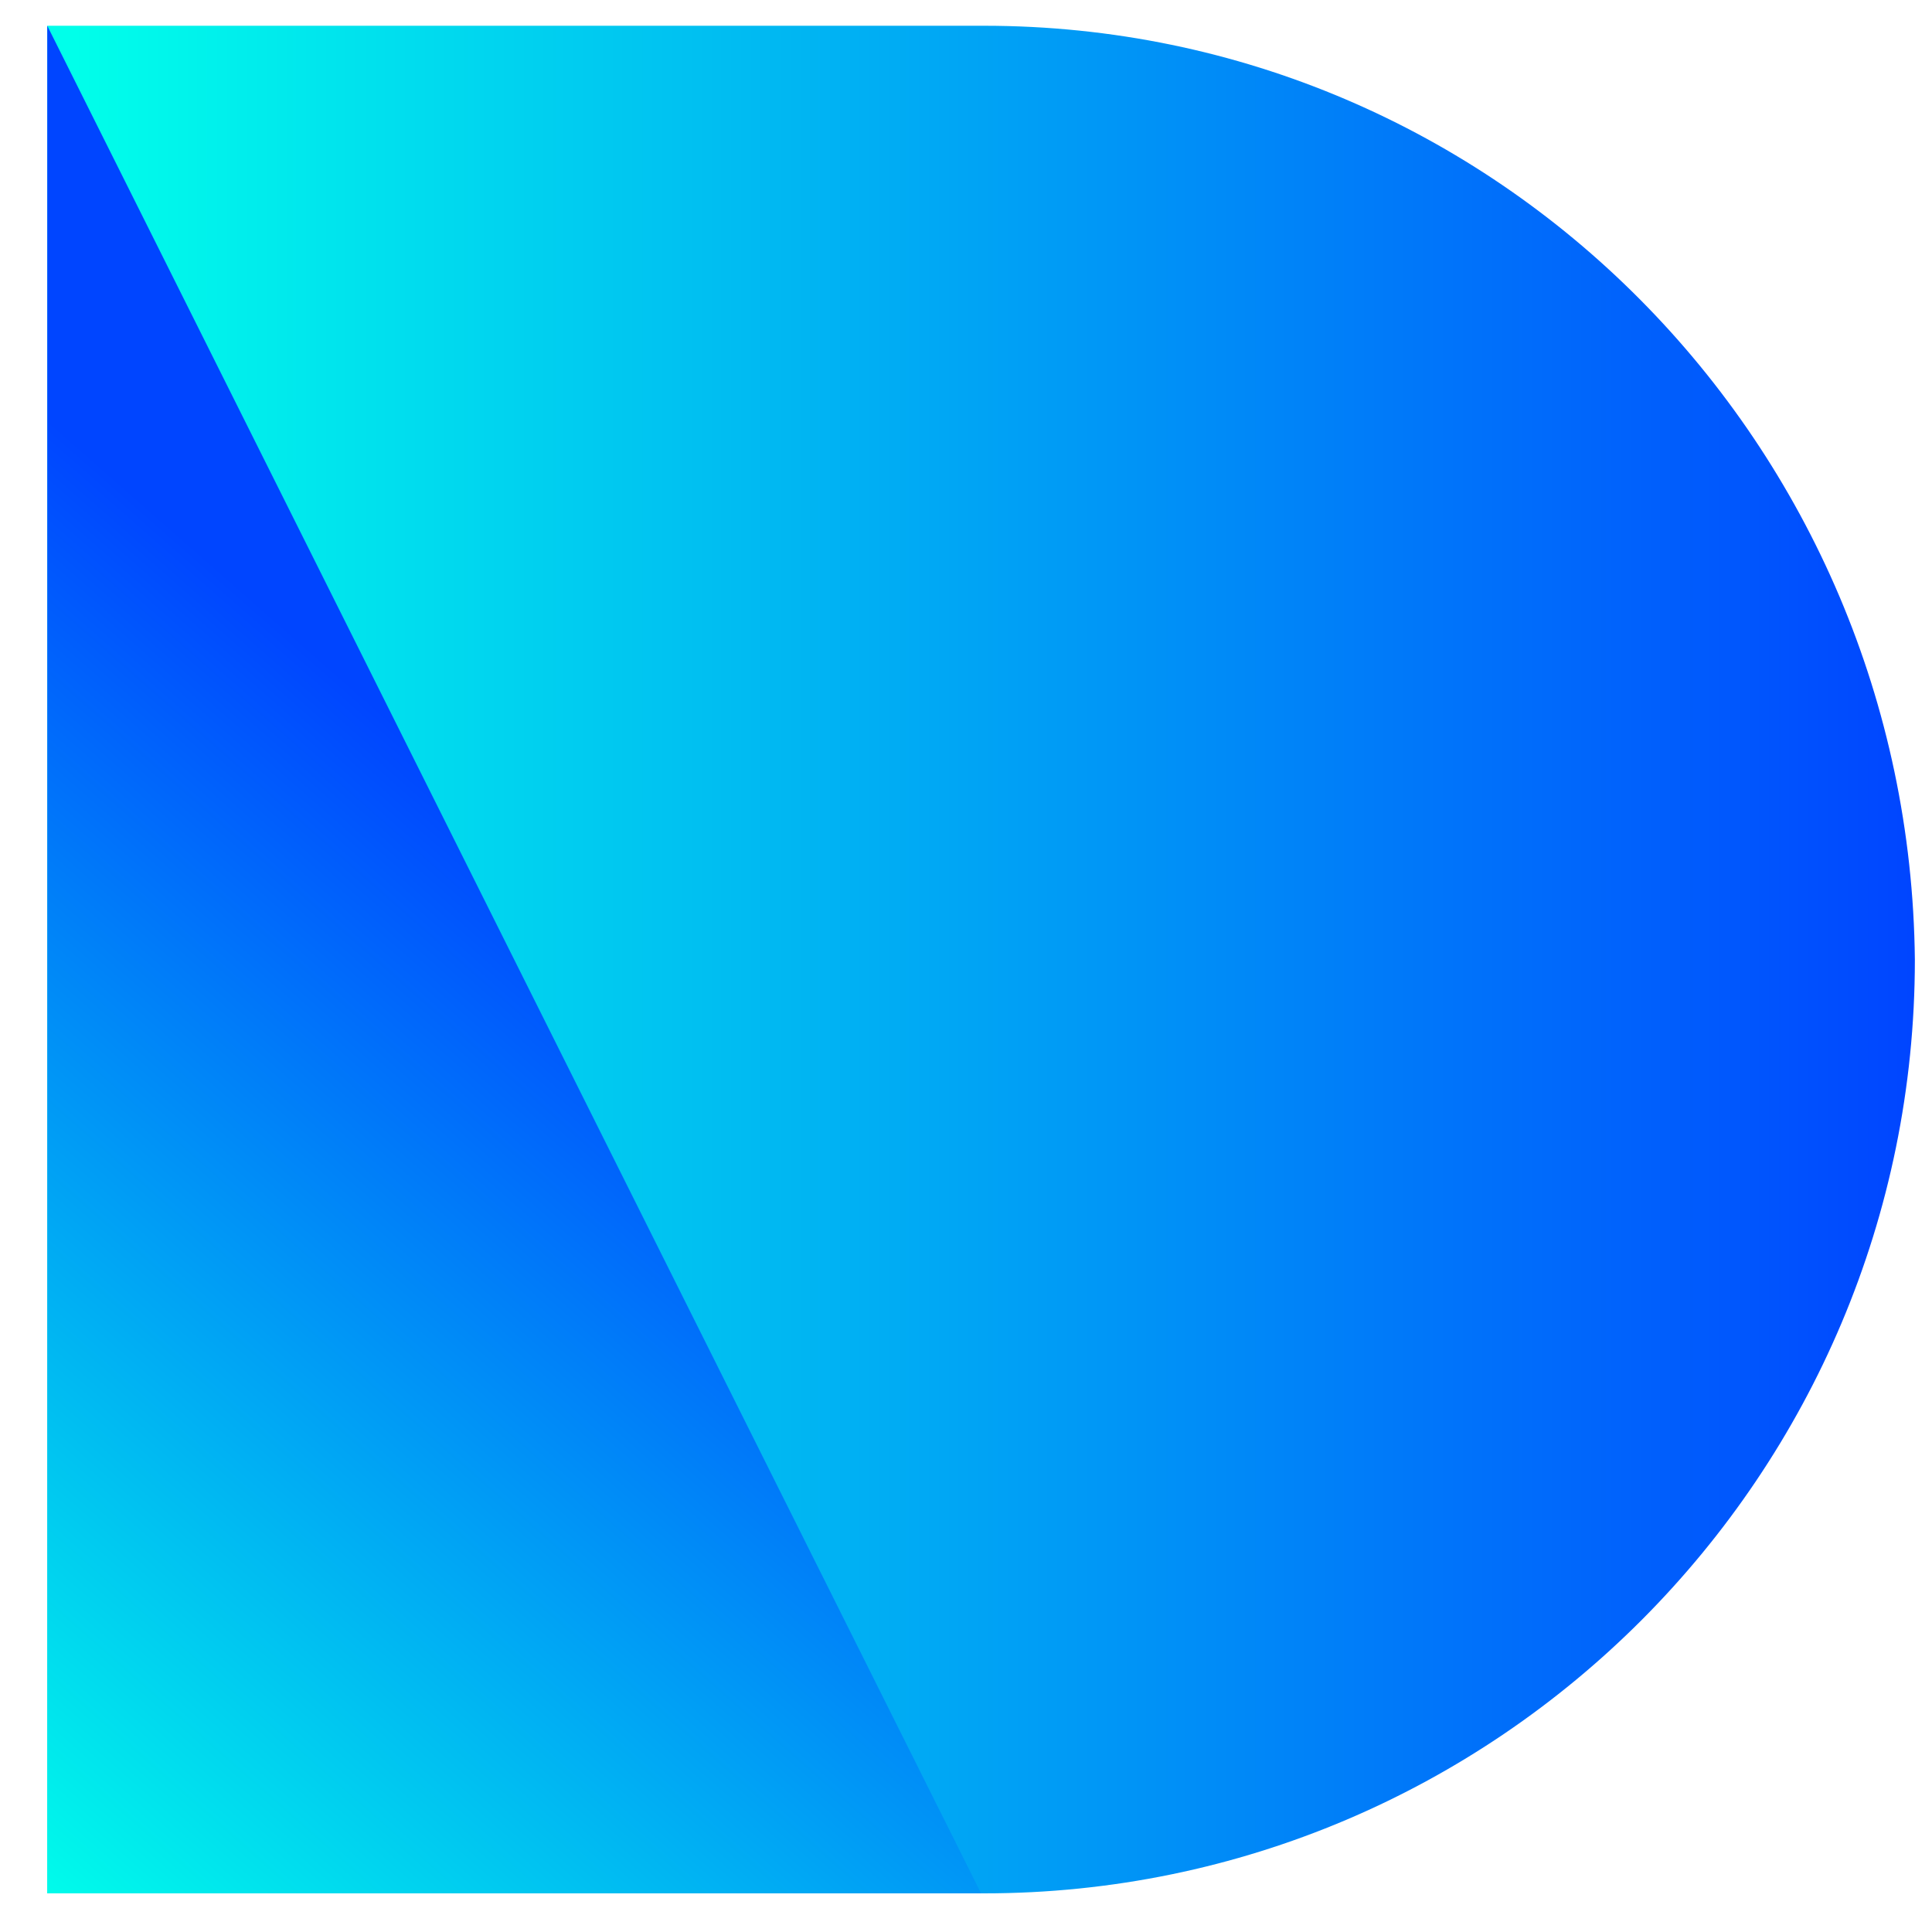 <?xml version="1.0" encoding="UTF-8"?> <svg xmlns="http://www.w3.org/2000/svg" width="30" height="30" viewBox="0 0 30 30" fill="none"> <path d="M15.279 0.4H0.734V29.4H15.279C23.254 29.4 29.734 22.9 29.734 14.9C29.651 6.9 23.254 0.4 15.279 0.4Z" fill="url(#paint0_linear)"></path> <path d="M0.734 0.4L15.234 29.4H0.734V0.4Z" fill="url(#paint1_linear)"></path> <defs> <linearGradient id="paint0_linear" x1="1.155" y1="14.879" x2="29.687" y2="14.879" gradientUnits="userSpaceOnUse"> <stop stop-color="#00FFEA"></stop> <stop offset="1" stop-color="#0045FF"></stop> </linearGradient> <linearGradient id="paint1_linear" x1="-2.727" y1="26.778" x2="8.84" y2="13.613" gradientUnits="userSpaceOnUse"> <stop stop-color="#00FFEA"></stop> <stop offset="1" stop-color="#0045FF"></stop> </linearGradient> </defs> </svg> 